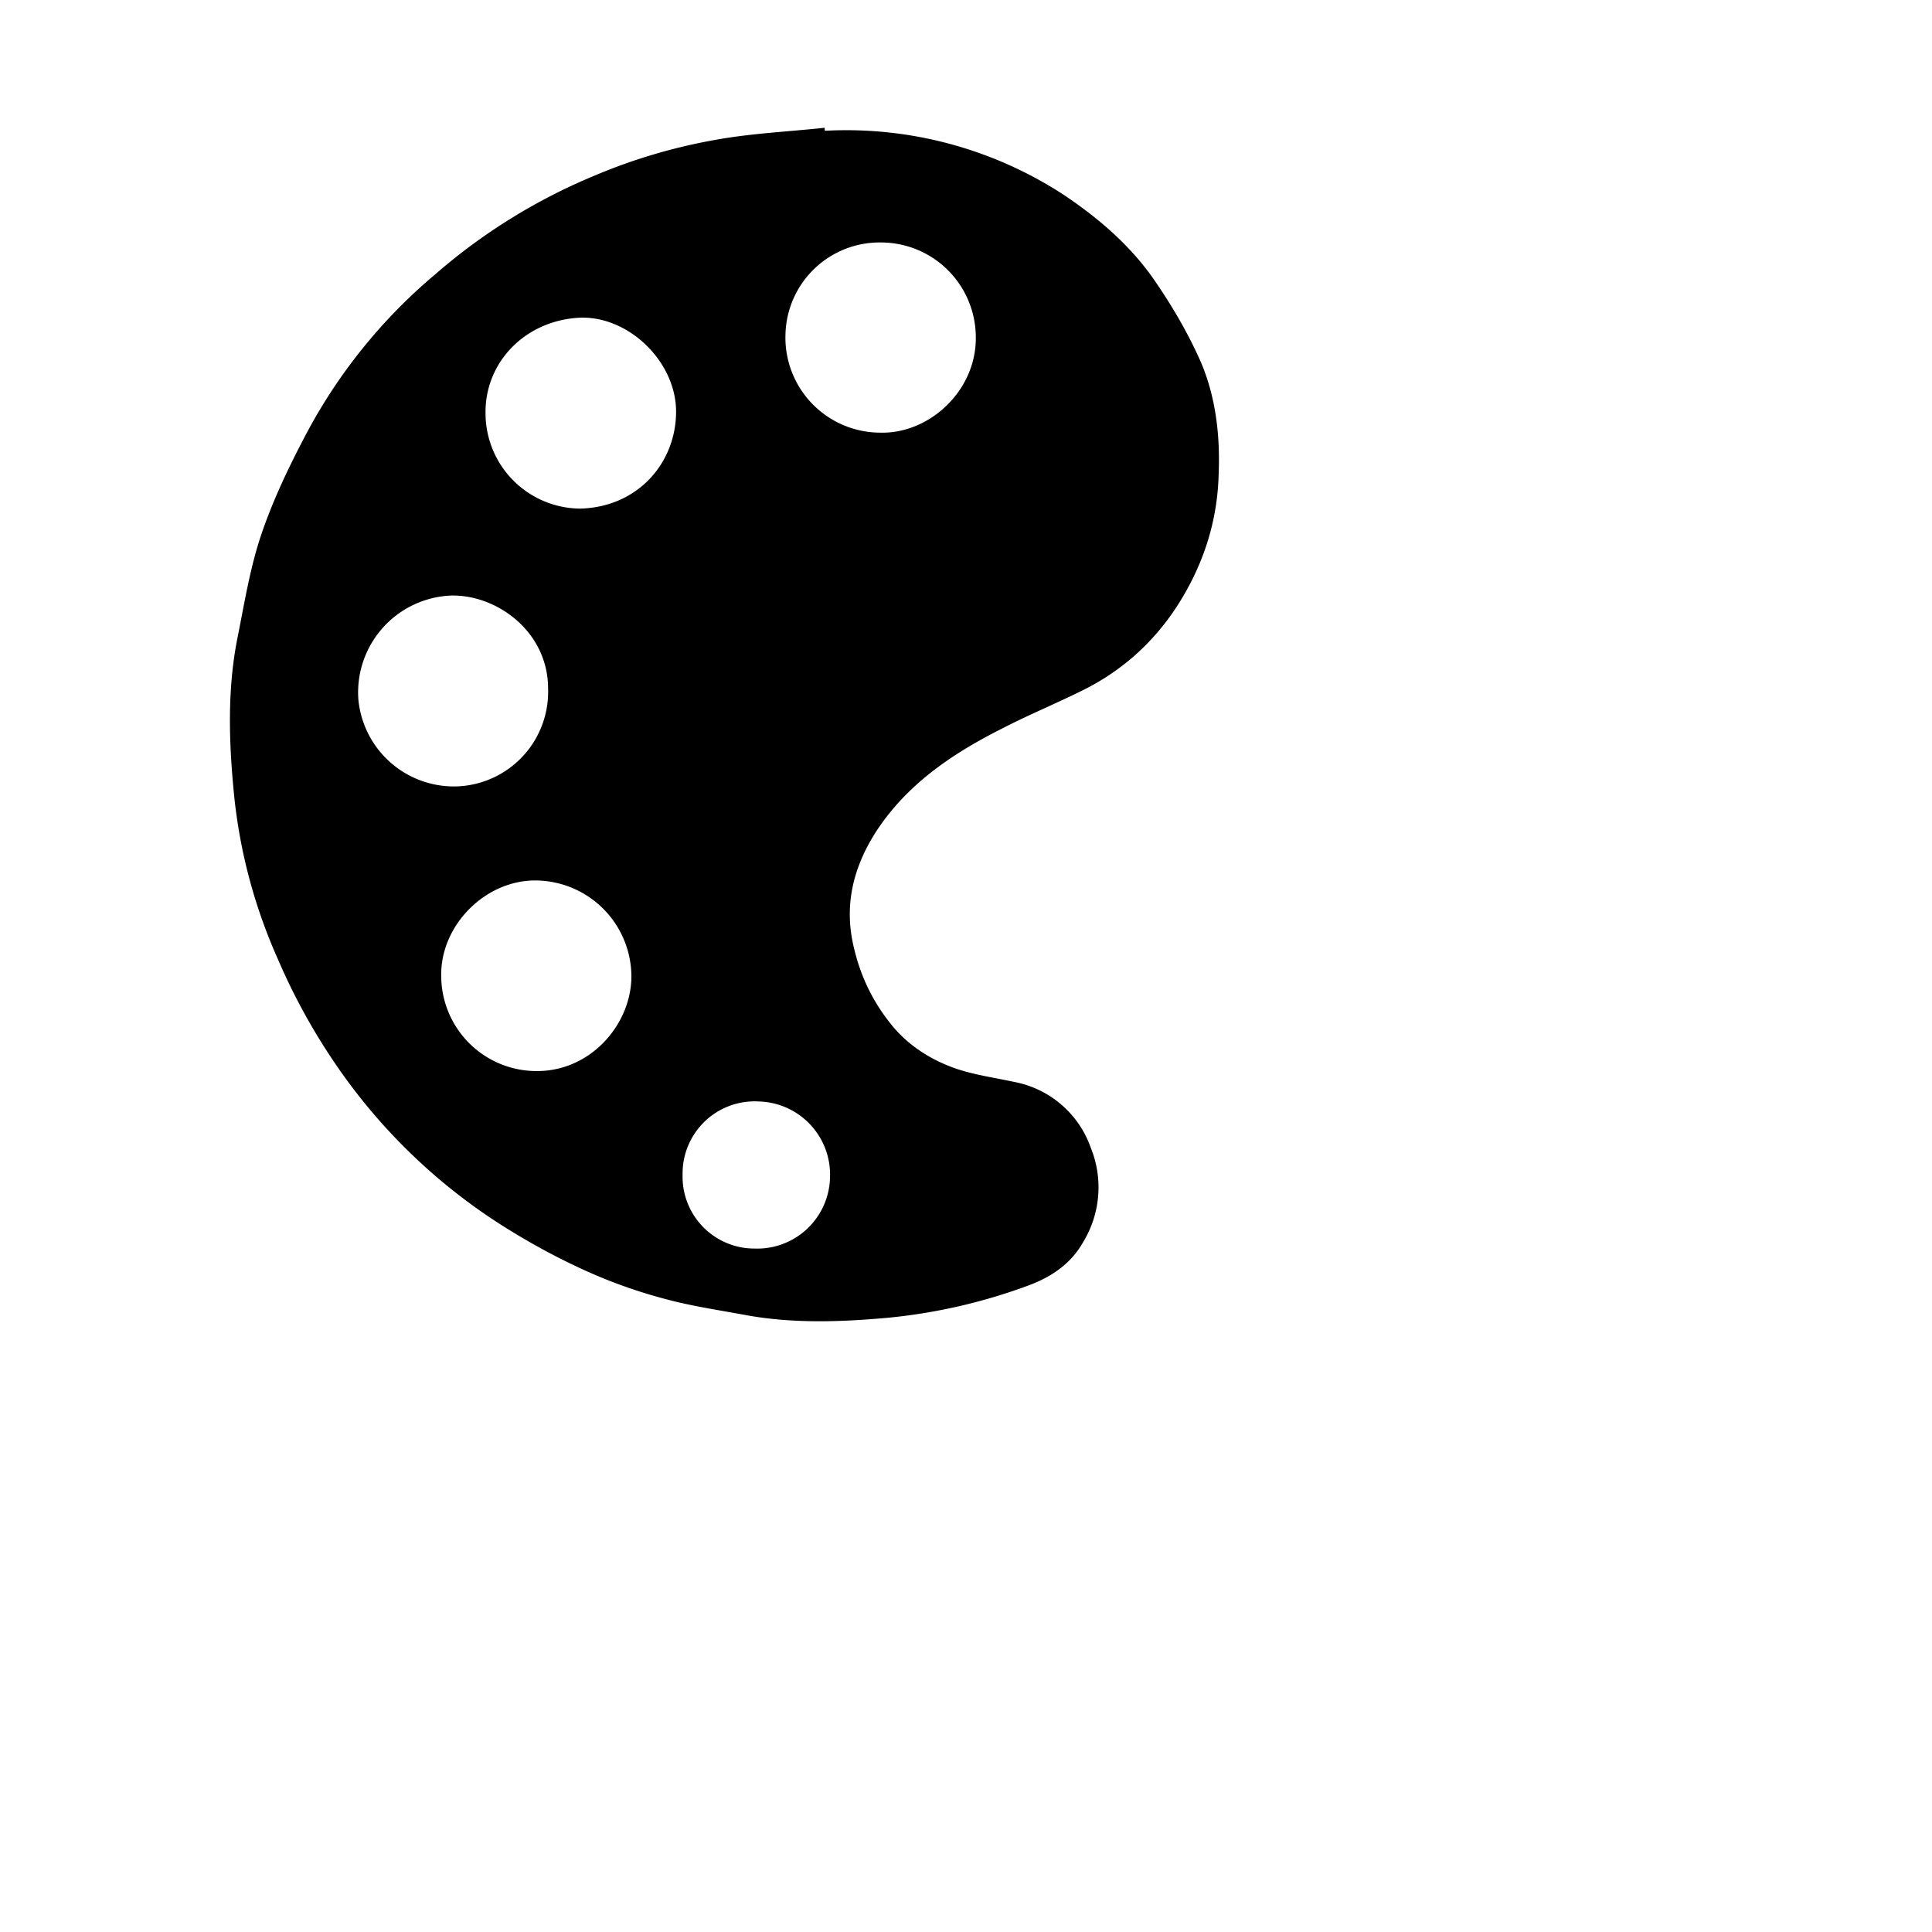 <svg class="bi bi-ab-farba" width="1em" height="1em" viewBox="0 0 16 16" fill="currentColor" xmlns="http://www.w3.org/2000/svg">
  <path d="M6.831 1.083a3.297 3.297 0 0 1 1.973.527c.285.19.545.412.742.69.154.221.293.457.4.701.125.295.16.615.146.938-.012.396-.135.76-.35 1.09-.191.291-.445.52-.756.678-.231.116-.467.212-.696.331-.41.207-.787.463-1.041.859-.186.295-.262.608-.176.957.055.234.156.441.305.627.143.178.33.297.545.371.154.051.314.073.476.108a.837.837 0 0 1 .635.547.871.871 0 0 1-.066.783c-.104.184-.275.293-.465.361a4.63 4.63 0 0 1-1.148.262c-.389.035-.781.049-1.168-.02-.23-.043-.461-.076-.684-.137a4.191 4.191 0 0 1-.632-.223 5.507 5.507 0 0 1-.599-.314 4.754 4.754 0 0 1-1.475-1.38A5.12 5.12 0 0 1 2.3 7.94a4.412 4.412 0 0 1-.362-1.361c-.042-.428-.057-.865.028-1.293.057-.283.103-.576.195-.851.097-.288.229-.565.371-.834a4.444 4.444 0 0 1 1.071-1.328 4.818 4.818 0 0 1 1.317-.817 4.625 4.625 0 0 1 1.001-.297c.299-.055.605-.068.908-.101l.002.025M5.229 8.085a.798.798 0 0 0-.738-.791c-.445-.037-.847.357-.837.791a.79.79 0 0 0 .776.785c.461.01.799-.389.799-.785m2.065-4.502c.402.01.801-.35.787-.807a.786.786 0 0 0-.783-.768.78.78 0 0 0-.793.76.787.787 0 0 0 .789.815M4.539 5.702c0-.467-.419-.777-.801-.77a.803.803 0 0 0-.77.863.795.795 0 0 0 .83.717.784.784 0 0 0 .741-.81m.269-1.49c.479-.014.791-.383.791-.803s-.405-.805-.815-.777c-.447.031-.77.377-.763.793a.79.79 0 0 0 .787.787m2.066 5.533a.606.606 0 0 0-.588-.623.597.597 0 0 0-.633.607.595.595 0 0 0 .595.611.603.603 0 0 0 .626-.595"/>
</svg>